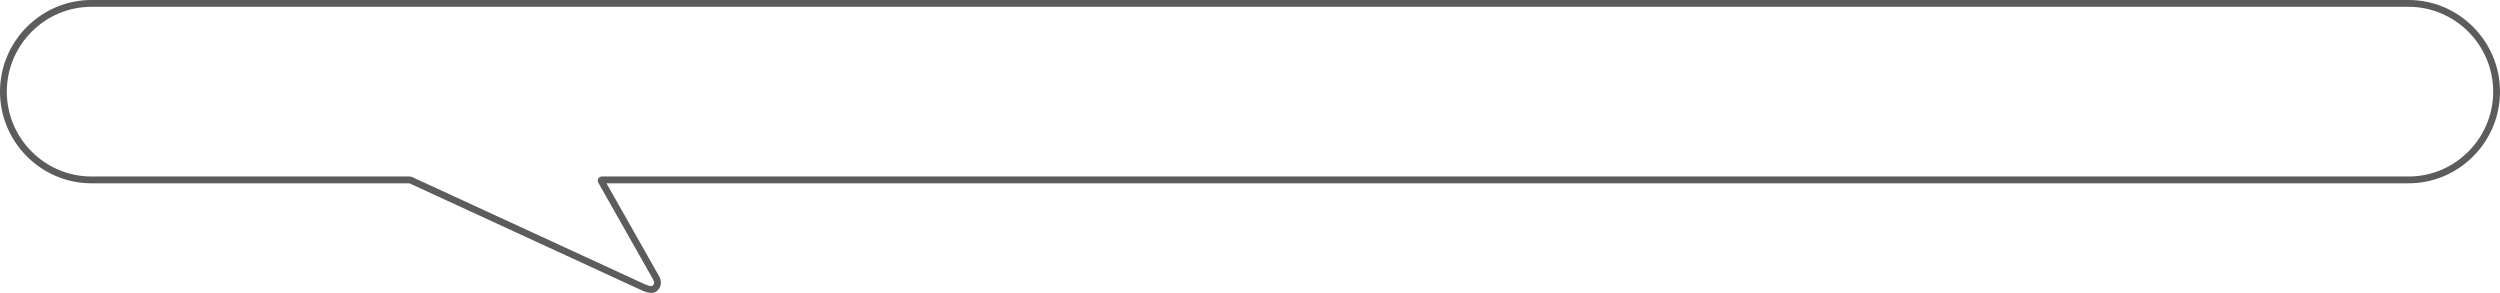 <svg width="734" height="86" viewBox="0 0 734 86" fill="none" xmlns="http://www.w3.org/2000/svg">
<path fill-rule="evenodd" clip-rule="evenodd" d="M120.461 52.837L187.59 83.756C189.113 84.455 191.314 85.626 192.323 84.59C193.821 83.057 192.665 81.635 191.852 80.194L176.524 53.12C176.487 53.052 176.487 52.985 176.524 52.917C176.56 52.856 176.628 52.819 176.695 52.819C338.48 52.819 493.71 52.819 707.161 52.819C721.377 52.819 733 41.164 733 26.91C733 12.661 721.377 1 707.161 1H26.839C12.629 1 1 12.661 1 26.91C1 41.164 12.629 52.819 26.839 52.819C58.872 52.819 89.908 52.819 120.376 52.819C120.406 52.819 120.431 52.825 120.461 52.837Z" stroke="#5C5C5C" stroke-width="2" stroke-miterlimit="22.926" stroke-linecap="round" stroke-linejoin="round"/>
</svg>
